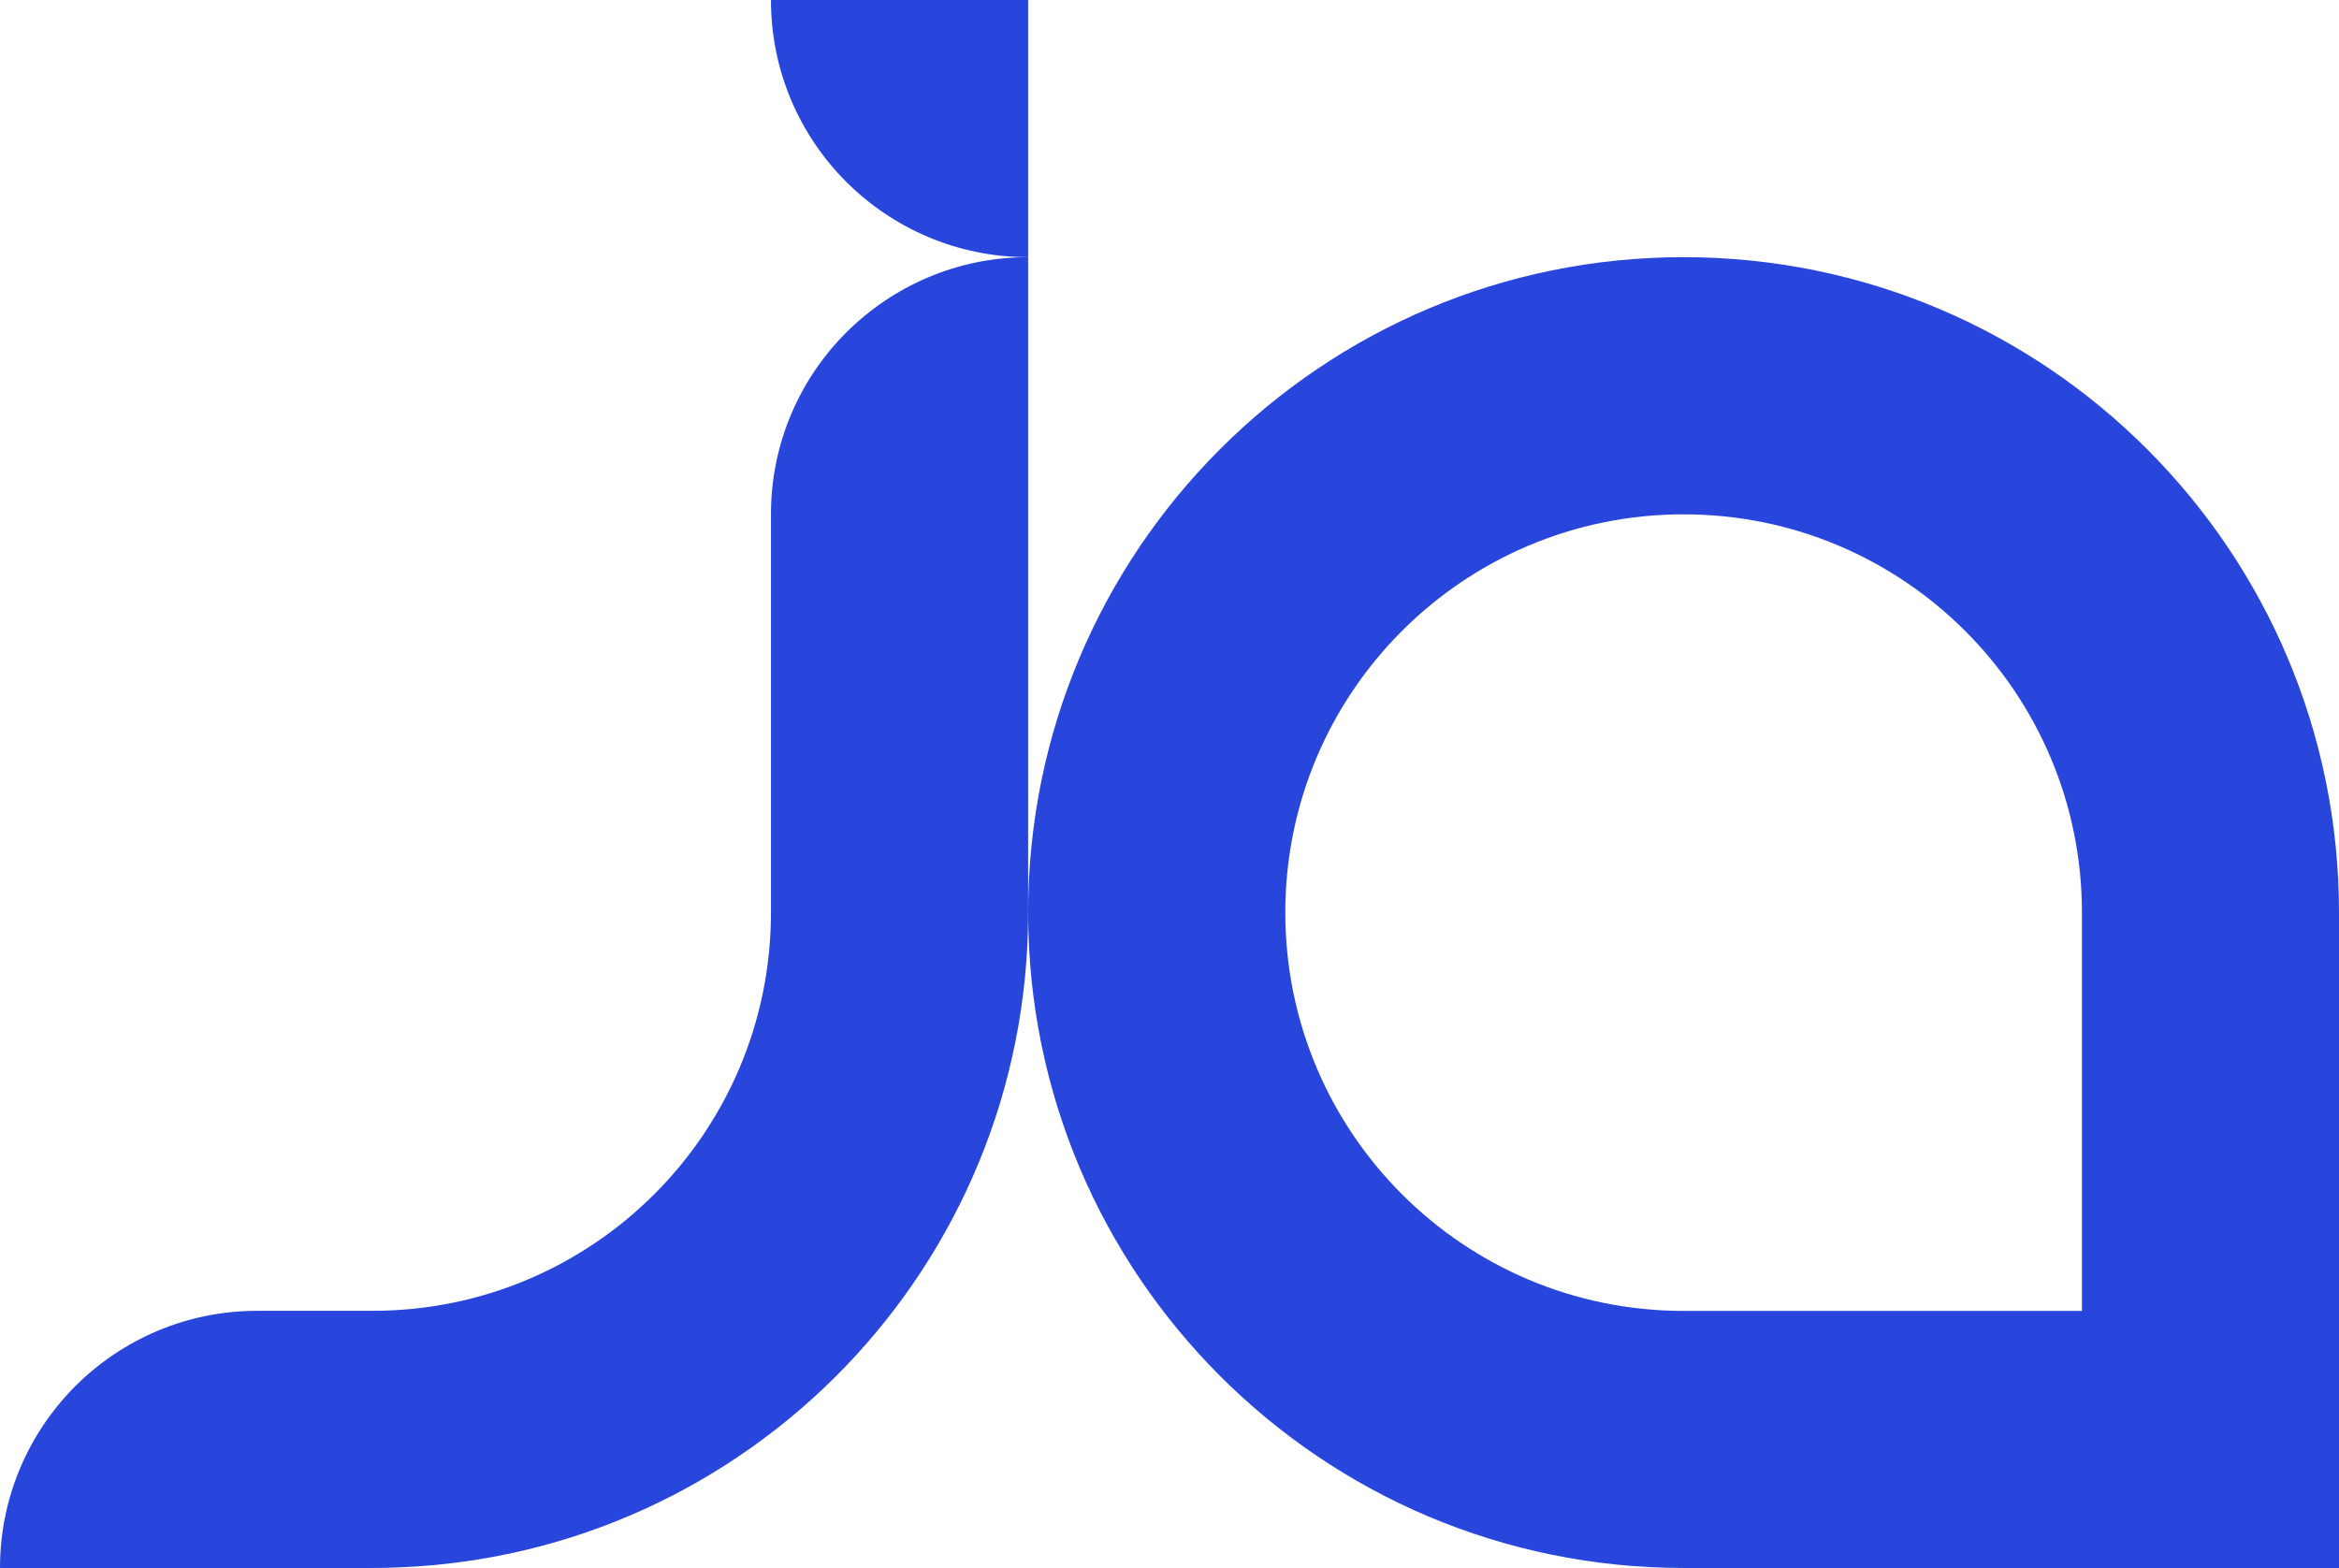 <svg xmlns="http://www.w3.org/2000/svg" id="Calque_2" data-name="Calque 2" viewBox="0 0 205.91 138.04"><defs><style>      .cls-1 {        fill: #2946dc;      }    </style></defs><g id="Logo_Vertical" data-name="Logo Vertical"><g id="JA"><path class="cls-1" d="M148.21,22.64c-31.87,0-57.7,25.83-57.7,57.7s25.83,57.7,57.7,57.7h57.7v-57.7c0-31.87-25.83-57.7-57.7-57.7ZM183.28,115.41h-35.07c-19.36,0-35.06-15.7-35.06-35.07s15.7-35.06,35.06-35.06,35.07,15.7,35.07,35.06v35.07Z"></path><path class="cls-1" d="M90.51,22.64v57.7c0,31.12-24.62,56.47-55.45,57.65-.75.04-1.5.05-2.25.05H0c0-6.25,2.54-11.91,6.63-16.01,4.1-4.09,9.76-6.63,16.01-6.63h10.17c19.36,0,35.06-15.69,35.06-35.06v-35.06c0-6.25,2.53-11.91,6.63-16.01,4.1-4.09,9.76-6.63,16.01-6.63Z"></path><path class="cls-1" d="M90.51,0v22.64c-6.25,0-11.91-2.54-16.01-6.63-4.1-4.1-6.63-9.76-6.63-16.01h22.64Z"></path></g></g></svg>